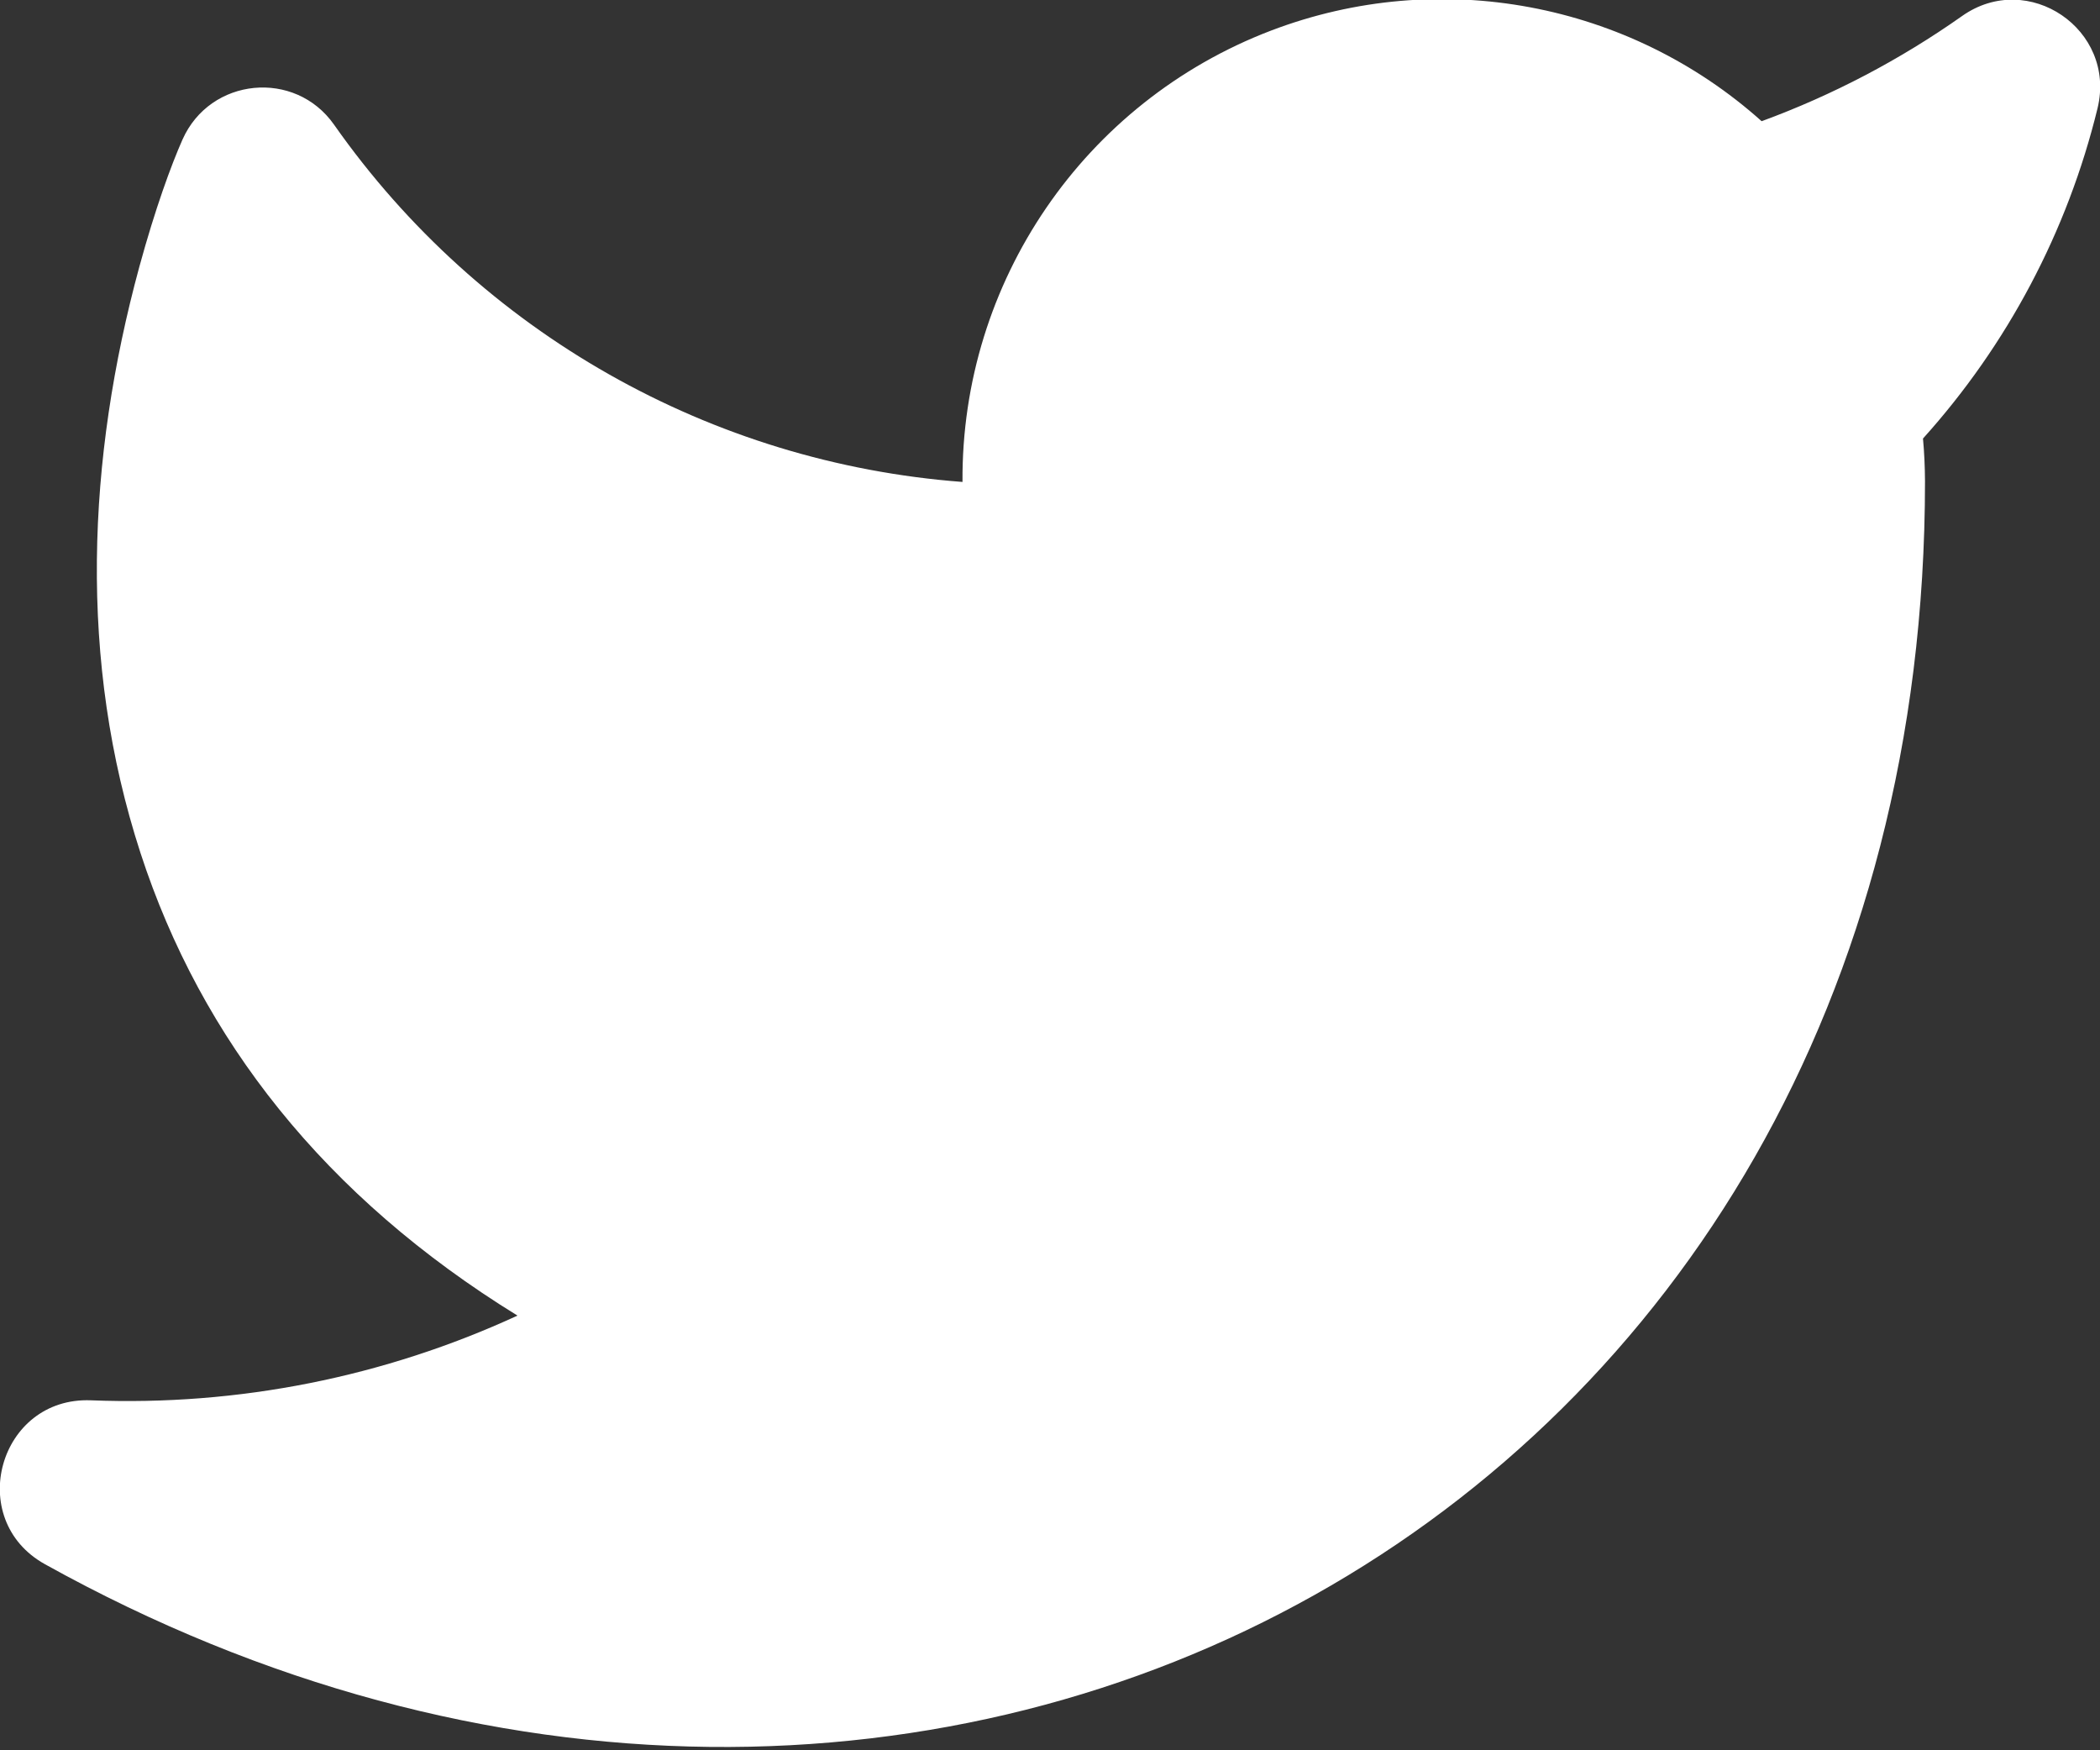 <?xml version="1.0" encoding="UTF-8"?>
<svg width="24px" height="20px" viewBox="0 0 24 20" version="1.1" xmlns="http://www.w3.org/2000/svg" xmlns:xlink="http://www.w3.org/1999/xlink">
    <rect x="0" y="0" width="24" height="20" fill="#333333" stroke="none"/>
    <!-- Generator: Sketch 53.2 (72643) - https://sketchapp.com -->
    <title>twitter</title>
    <desc>Created with Sketch.</desc>
    <g id="Page-3" stroke="none" stroke-width="1" fill="none" fill-rule="evenodd">
        <g id="Home-Mobile" transform="translate(-174, -7781)" fill="#FFFFFF" fill-rule="nonzero">
            <g id="ooter" transform="translate(0, 6721)">
                <g id="social" transform="translate(119, 1059)">
                    <g id="twitter" transform="translate(54, 0)">
                        <path d="M23.424,1.183 C24.179,0.65 25.19,1.339 24.972,2.237 C24.629,3.643 23.942,4.94 22.977,6.011 C22.992,6.173 22.999,6.336 23,6.5 C23,18.359 11.554,24.452 1.514,18.874 C0.594,18.363 0.987,16.959 2.04,17.001 C3.726,17.068 5.396,16.733 6.914,16.033 C4.71,14.675 3.299,12.876 2.606,10.748 C1.891,8.551 1.996,6.243 2.592,4.05 C2.773,3.387 2.956,2.887 3.086,2.594 C3.402,1.884 4.372,1.789 4.818,2.425 C6.49,4.806 9.133,6.291 12,6.507 C11.984,4.222 13.389,2.166 15.525,1.35 C17.458,0.613 19.62,1.031 21.133,2.385 C21.945,2.087 22.715,1.683 23.424,1.183 Z" id="Path"></path>
                    </g>
                </g>
            </g>
        </g>
    </g>
</svg>